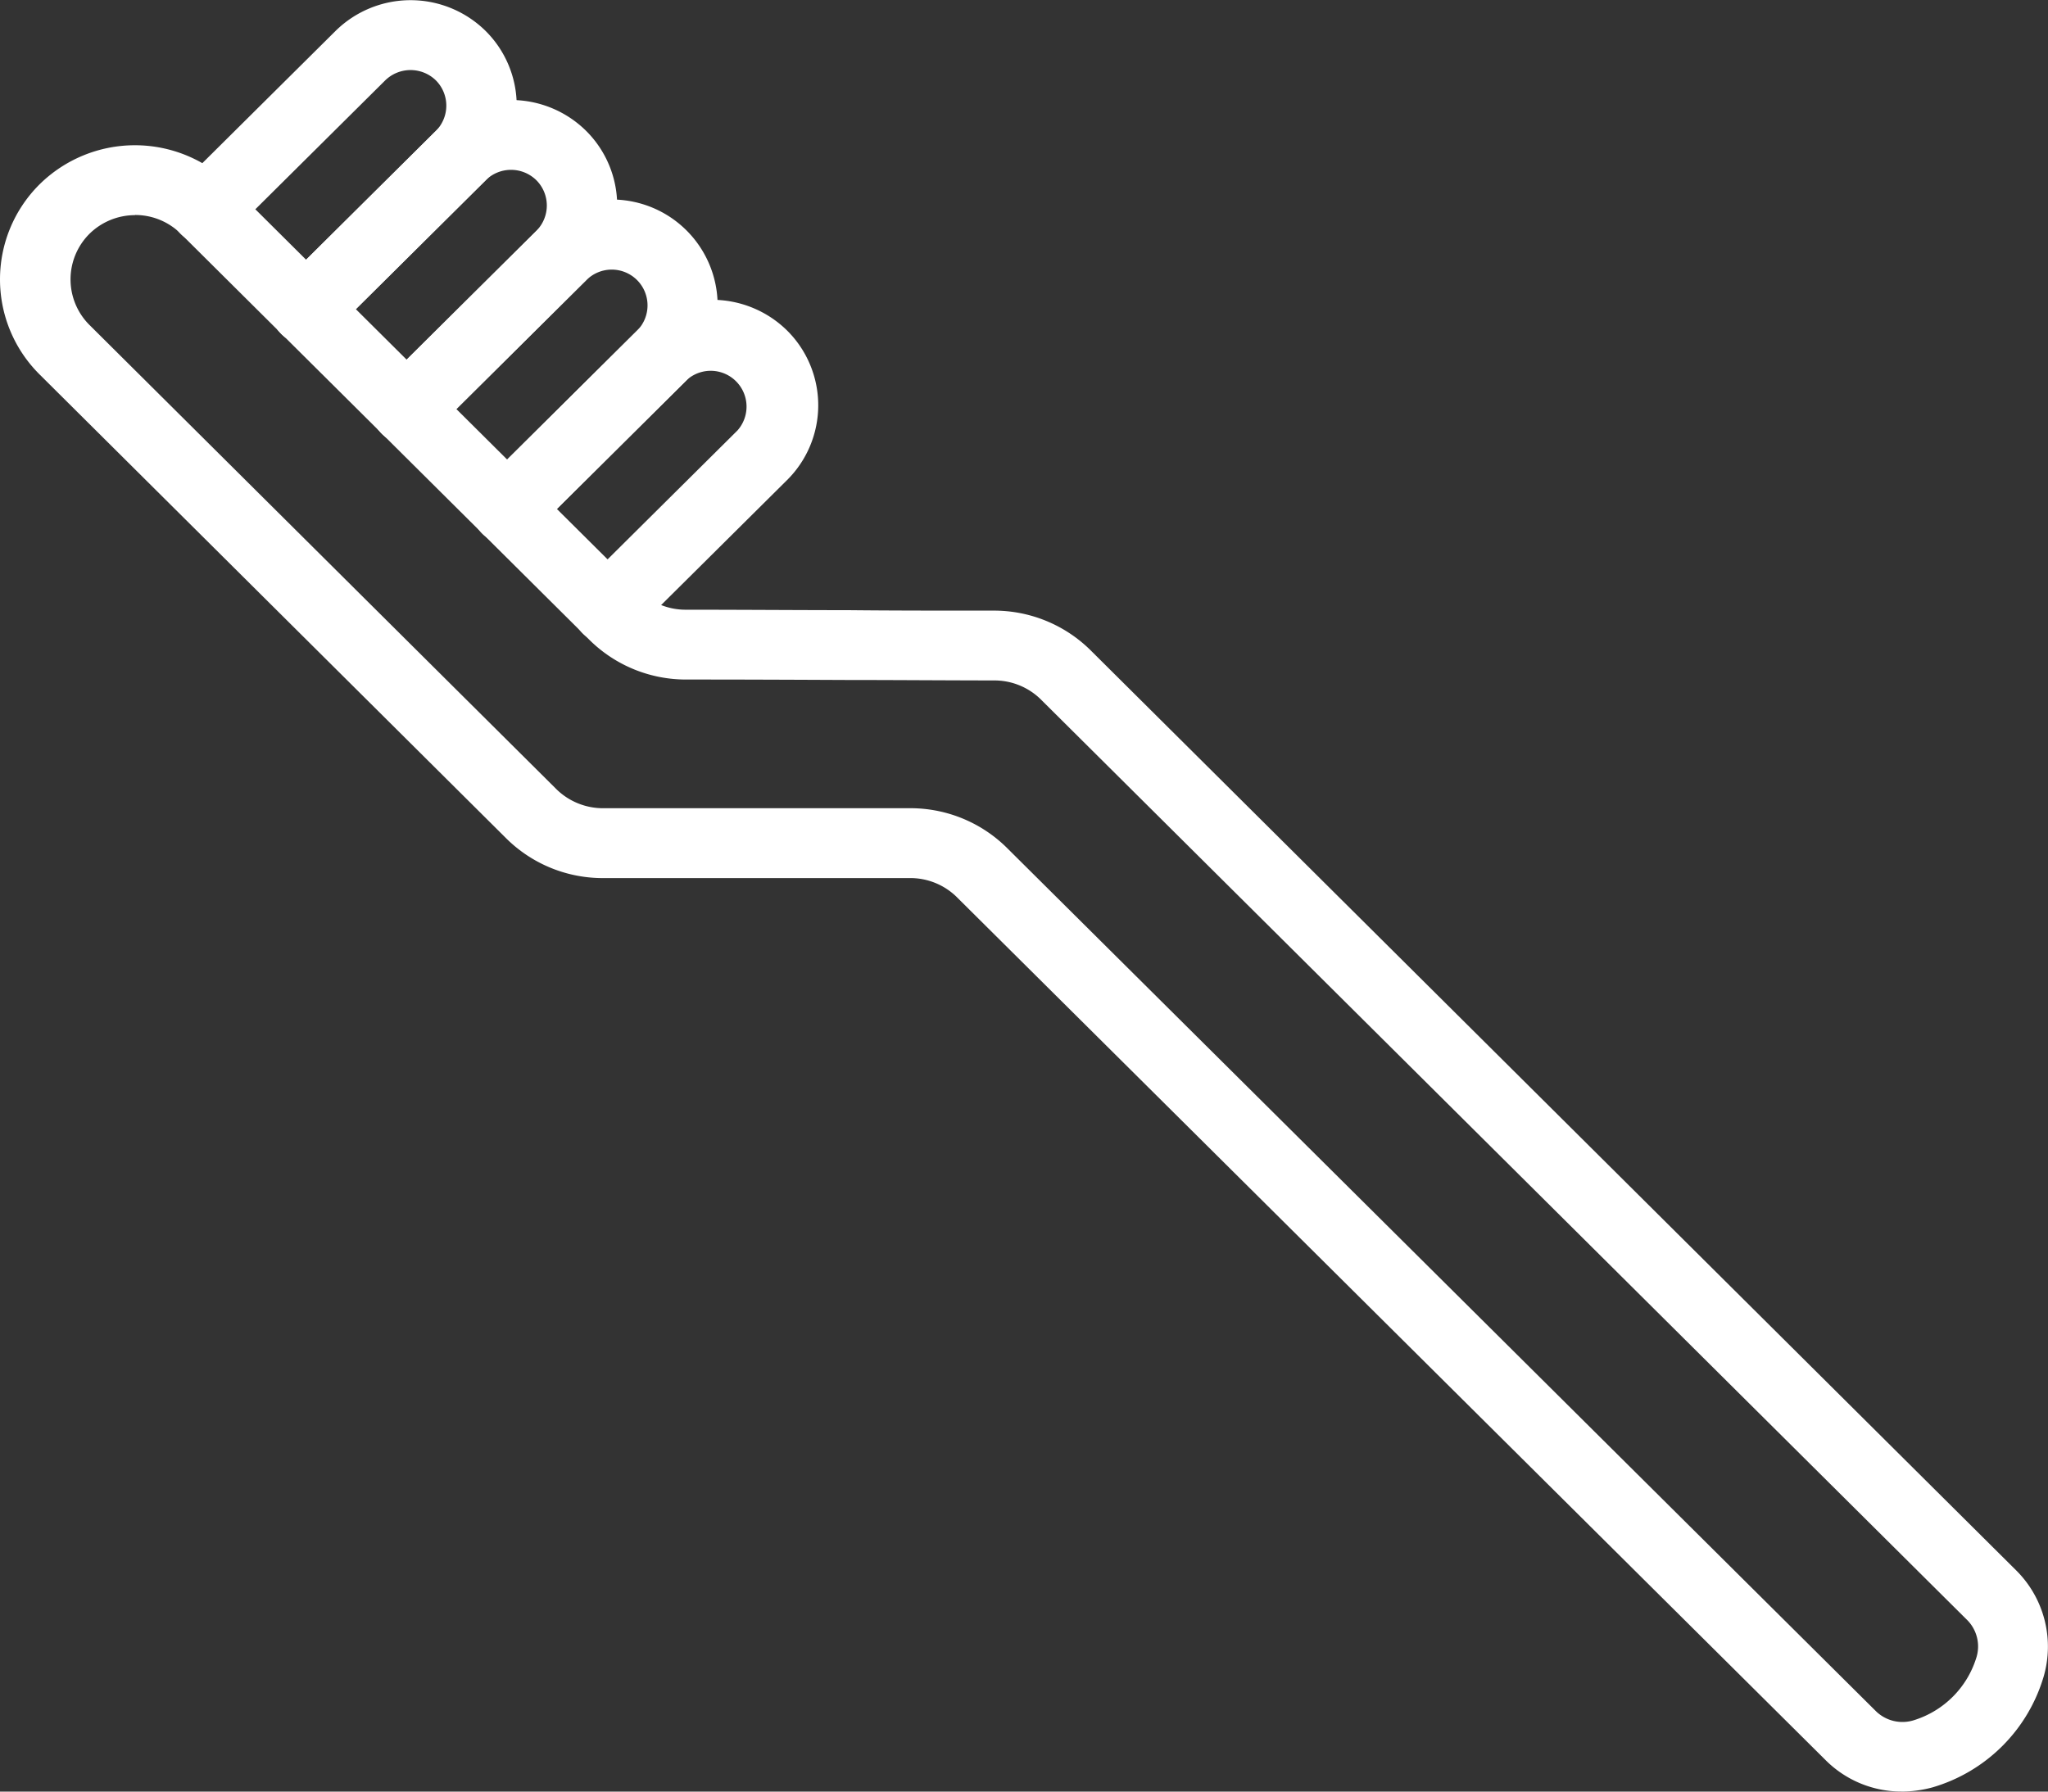 <svg xmlns="http://www.w3.org/2000/svg" width="40" height="35" viewBox="0 0 40 35">
  <rect x="0" y="0" width="40" height="35" fill="#333333" stroke="none"/>
  <g id="icon-zobu-birste" transform="translate(0 0)">
    <path id="Path_5194" data-name="Path 5194" d="M141.589,159.988a2.341,2.341,0,0,0,.6-.081,3.2,3.2,0,0,0,2.175-2.162,2.1,2.1,0,0,0-.542-2.085L125.769,137.71a2.678,2.678,0,0,0-1.922-.793c-1.1,0-1.958,0-2.833-.009-.935,0-1.885-.008-3.15-.009a1.293,1.293,0,0,1-.953-.393l-7.961-7.914a2.652,2.652,0,0,0-3.73,0,2.617,2.617,0,0,0,0,3.708l9.1,9.049a2.677,2.677,0,0,0,1.925.793h5.96a1.294,1.294,0,0,1,.954.393L140.1,159.367a2.092,2.092,0,0,0,1.493.62Zm-34.5-30.8a1.264,1.264,0,0,1,.894.368l7.961,7.914a2.678,2.678,0,0,0,1.923.793c1.263,0,2.212.005,3.145.009.877,0,1.74.007,2.837.009a1.293,1.293,0,0,1,.952.393l18.057,17.949a.732.732,0,0,1,.187.766,1.851,1.851,0,0,1-1.2,1.2.742.742,0,0,1-.77-.186L124.135,141.57a2.677,2.677,0,0,0-1.925-.793H116.25a1.3,1.3,0,0,1-.954-.393l-9.1-9.049a1.257,1.257,0,0,1,0-1.778,1.269,1.269,0,0,1,.894-.366Zm18.2,9h0Z" transform="translate(-104.45 -124.988)" fill="#fff" fill-rule="evenodd"/>
    <path id="Path_5195" data-name="Path 5195" d="M474.764,99.443a.687.687,0,0,0,.486-.2l3.022-3a2.058,2.058,0,0,0,0-2.917,2.087,2.087,0,0,0-2.934,0l-3.022,3a.679.679,0,0,0,0,.965.689.689,0,0,0,.971,0l3.022-3a.708.708,0,0,1,.991,0,.7.7,0,0,1,0,.986l-3.022,3a.684.684,0,0,0,.486,1.166Z" transform="translate(-468.786 -92.72)" fill="#fff" fill-rule="evenodd"/>
    <path id="Path_5196" data-name="Path 5196" d="M450.626,123.563a.687.687,0,0,0,.486-.2l3.022-3a2.056,2.056,0,0,0,0-2.916,2.085,2.085,0,0,0-2.934,0l-3.022,3a.679.679,0,0,0,0,.965.689.689,0,0,0,.971,0l3.022-3a.705.705,0,0,1,.992,0,.7.7,0,0,1,0,.986l-3.022,3a.683.683,0,0,0,.486,1.165Z" transform="translate(-442.686 -114.89)" fill="#fff" fill-rule="evenodd"/>
    <path id="Path_5197" data-name="Path 5197" d="M426.5,147.7a.687.687,0,0,0,.486-.2l3.022-3a2.068,2.068,0,0,0-2.934-2.916l-3.022,3a.68.68,0,0,0,0,.965.69.69,0,0,0,.971,0l3.022-3a.7.7,0,0,1,.992,0,.7.7,0,0,1,0,.986l-3.022,3a.679.679,0,0,0,0,.965.687.687,0,0,0,.486.2Z" transform="translate(-416.593 -137.076)" fill="#fff" fill-rule="evenodd"/>
    <path id="Path_5198" data-name="Path 5198" d="M402.374,171.823a.687.687,0,0,0,.486-.2l3.022-3a2.058,2.058,0,0,0,0-2.917,2.088,2.088,0,0,0-2.934,0l-3.022,3a.679.679,0,0,0,0,.965.689.689,0,0,0,.971,0l3.022-3a.7.7,0,0,1,.991.986l-3.022,3a.68.68,0,0,0,0,.965.688.688,0,0,0,.487.2Z" transform="translate(-390.507 -159.247)" fill="#fff" fill-rule="evenodd"/>
  </g>
</svg>
